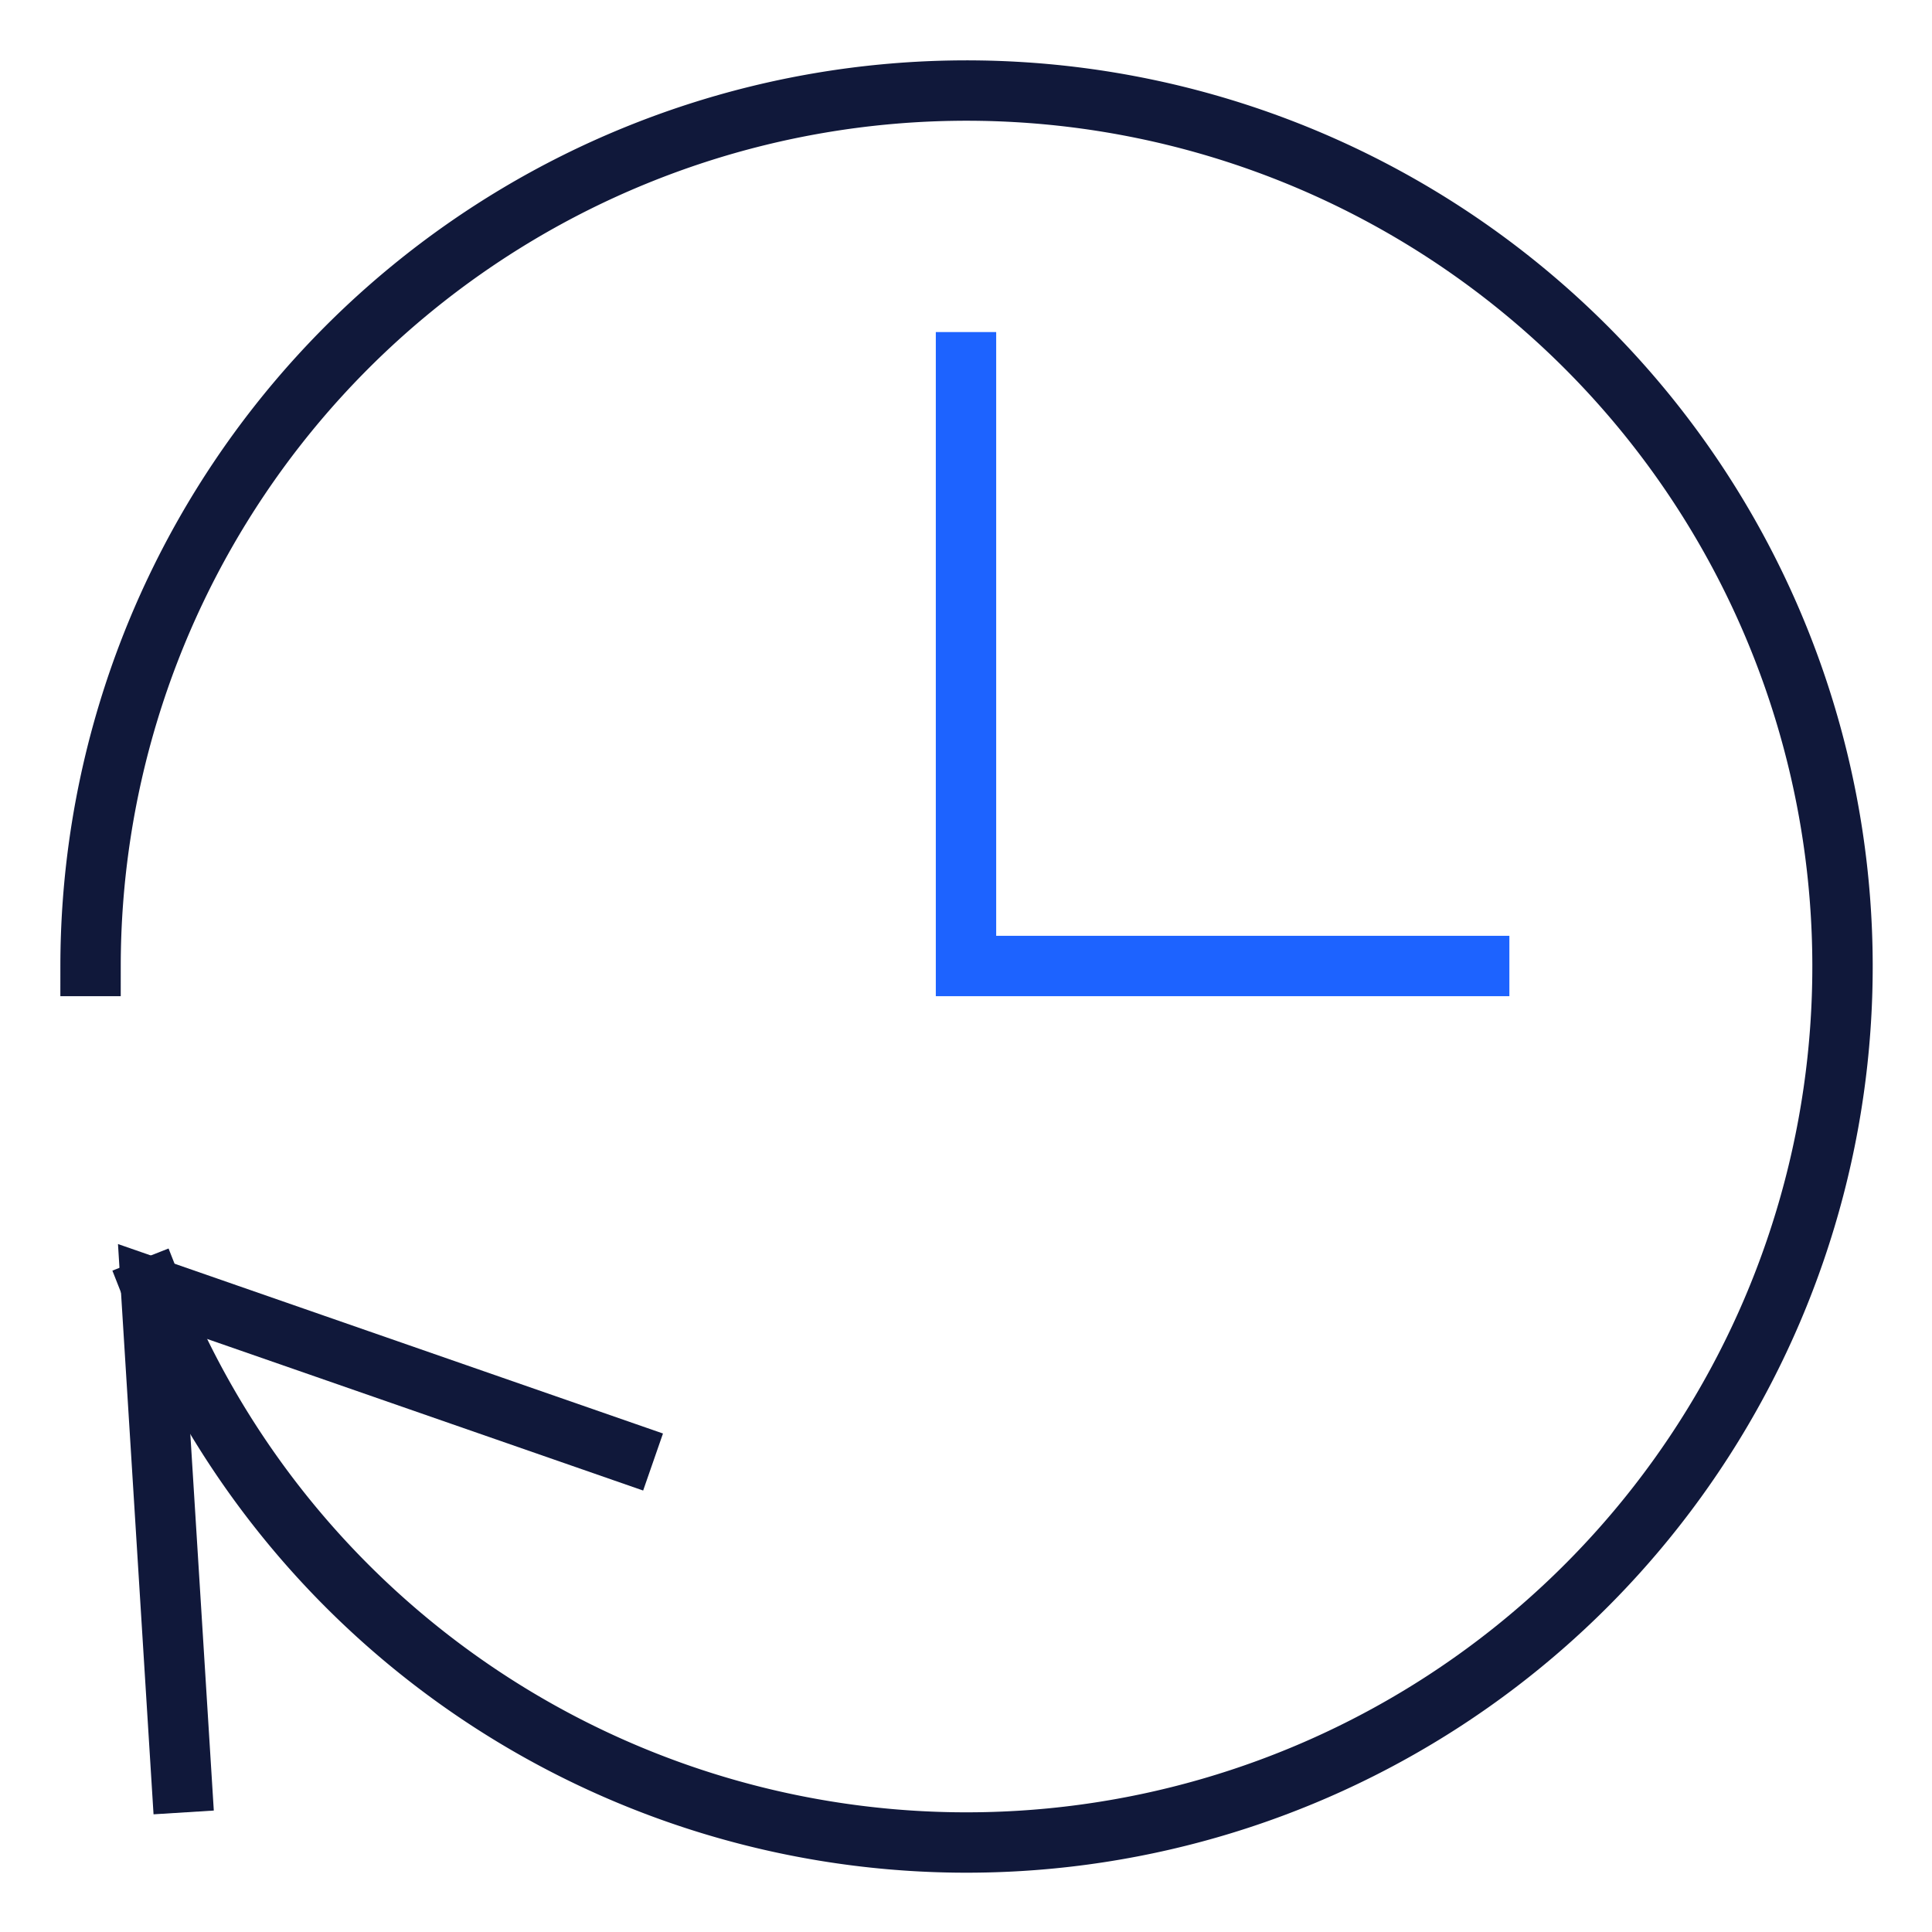 <svg xmlns="http://www.w3.org/2000/svg" width="64" height="64" viewBox="0 0 64 64"><g class="nc-icon-wrapper" stroke-linecap="square" stroke-linejoin="miter" stroke-width="2" fill="none" stroke="#10183a" stroke-miterlimit="10"><polyline points="32 12 32 32 49 32" stroke="#1d63ff"></polyline><path data-cap="butt" d="M5.02,42.655A29.018,29.018,0,1,0,3,32" stroke-linecap="butt"></path><polyline points="6.022 59.041 5 42.649 20.689 48.103"></polyline></g></svg>